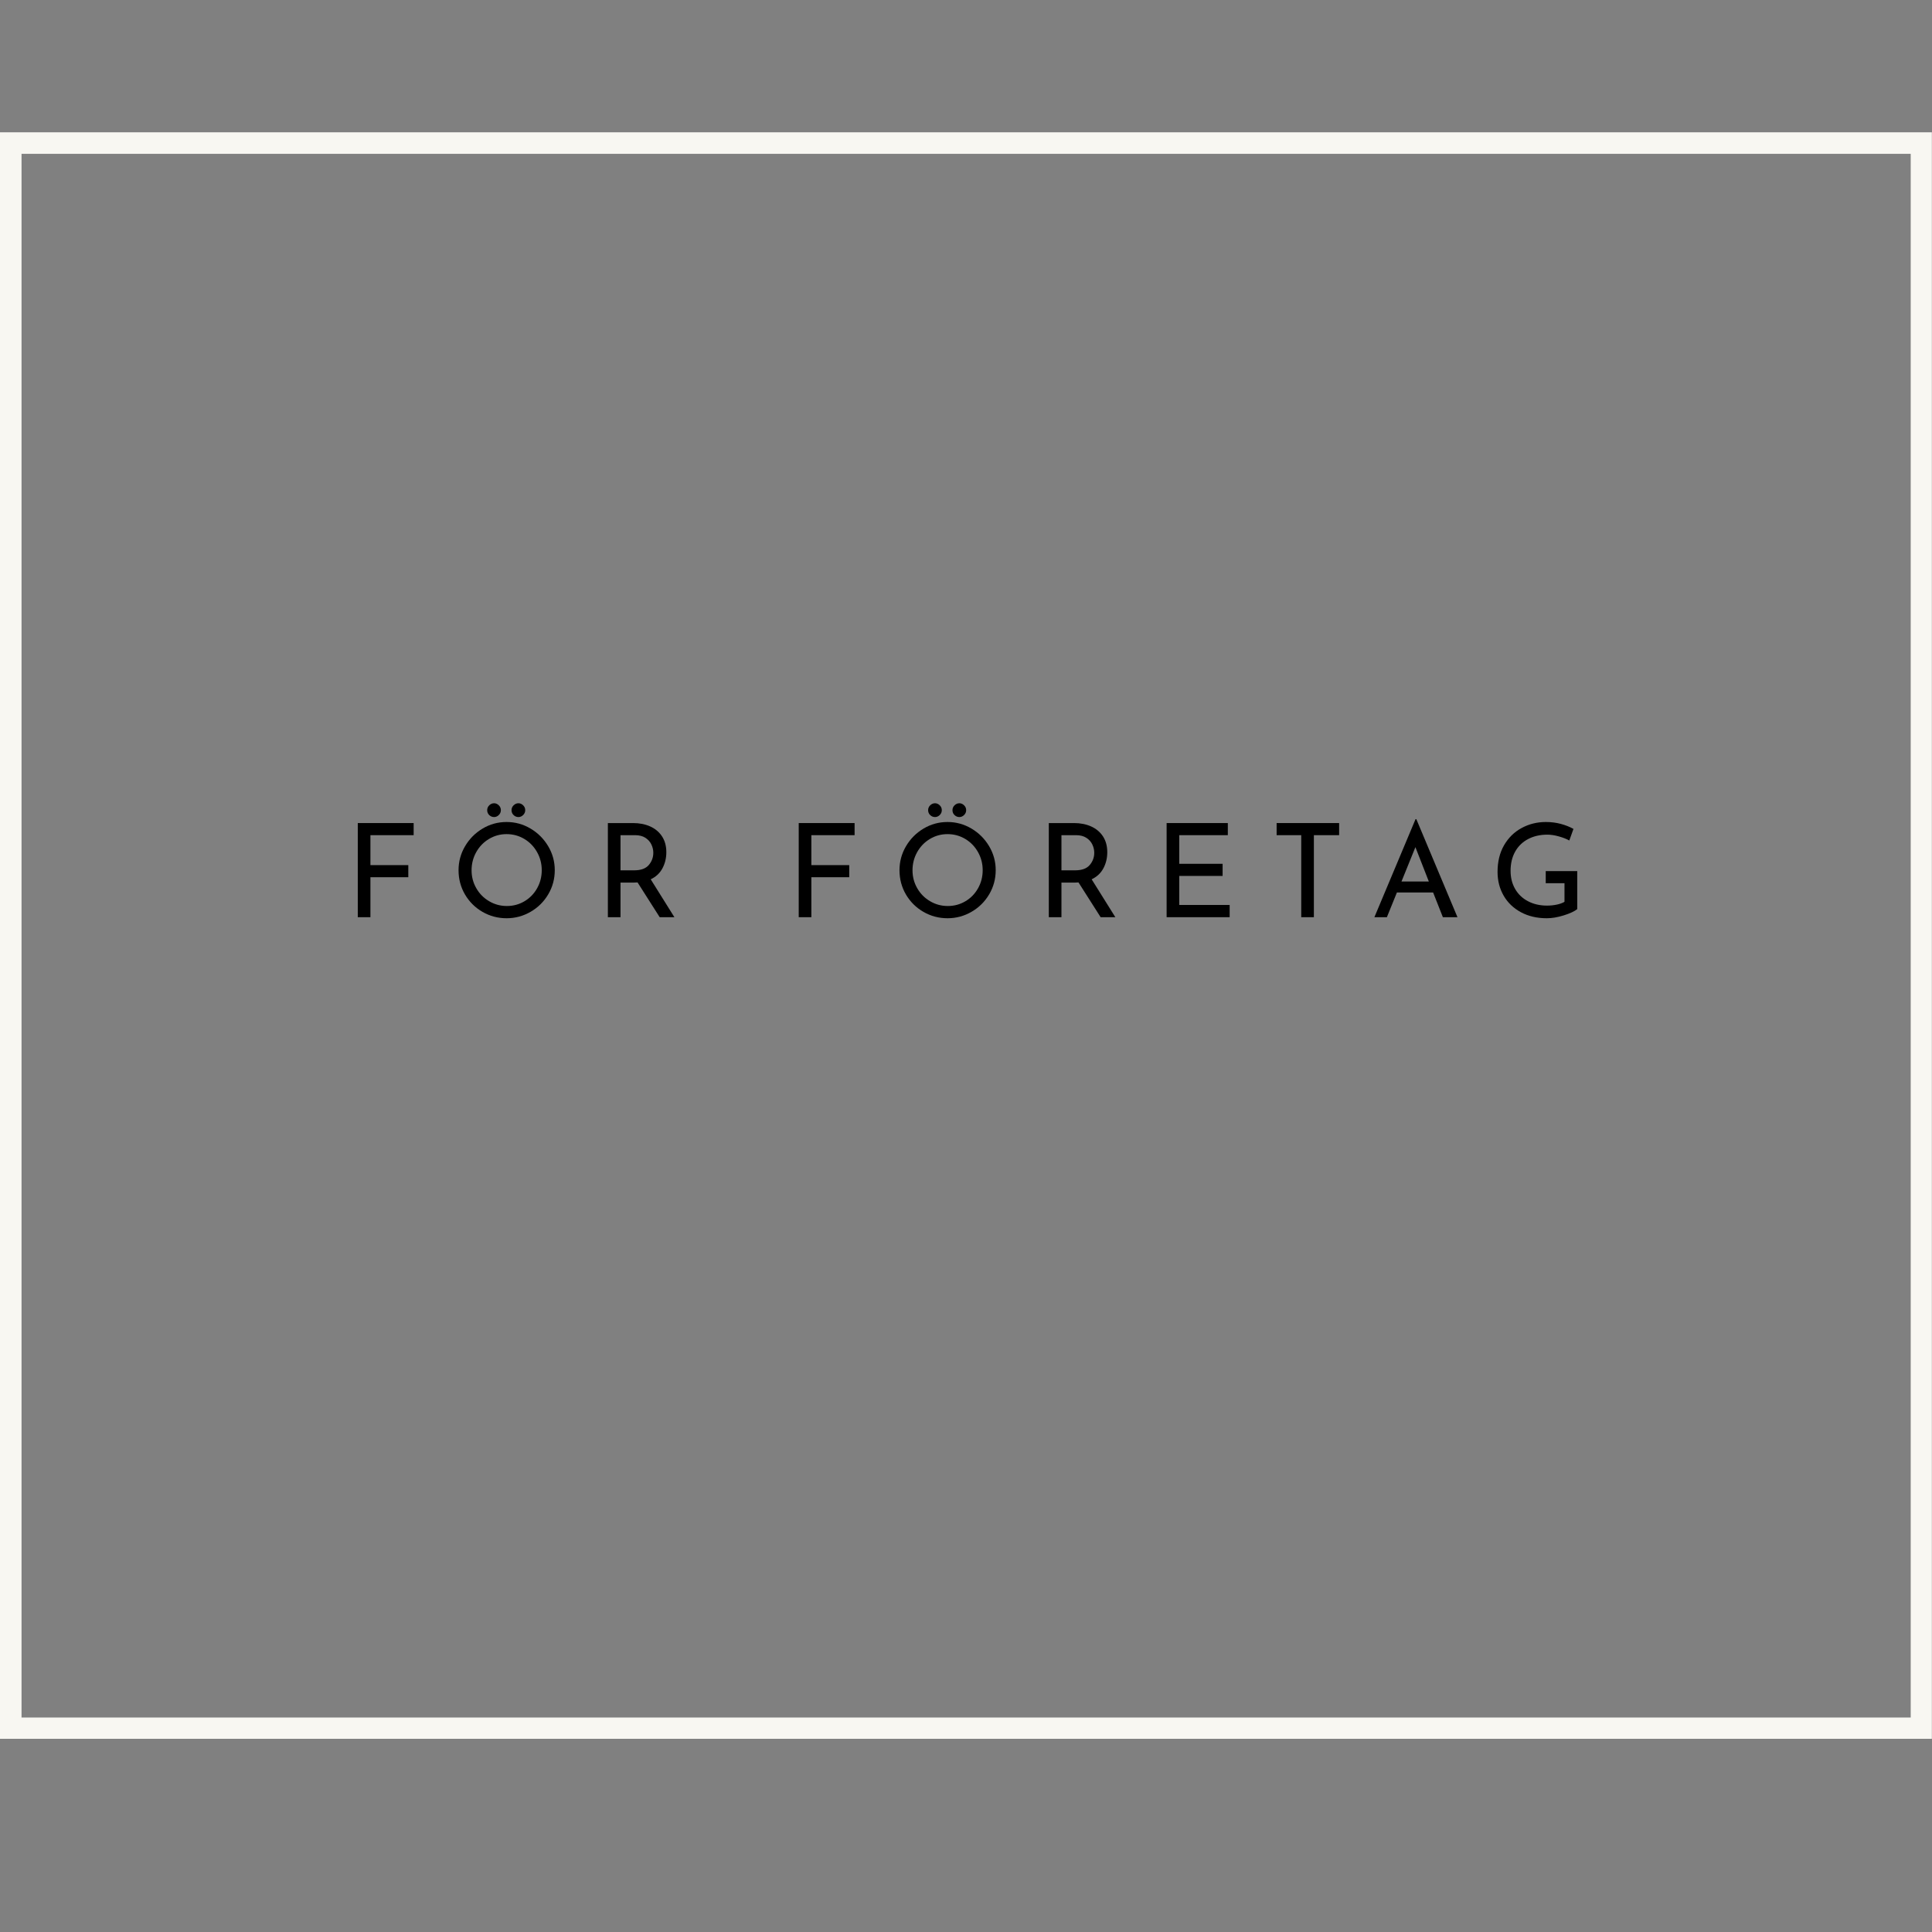 <?xml version="1.0" encoding="UTF-8" standalone="no"?>
<svg xmlns="http://www.w3.org/2000/svg" xmlns:xlink="http://www.w3.org/1999/xlink" width="500" zoomAndPan="magnify" viewBox="0 0 375 375" height="500" preserveAspectRatio="xMidYMid meet" version="1.0"><rect x="0" y="0" width="375" height="375" fill="#808080" stroke="none"/><defs><g/><clipPath id="e999865e00"><path d="M 0 25.684 L 375 25.684 L 375 29.863 L 0 29.863 Z M 370.867 29.863 L 375 29.863 L 375 333.367 L 370.867 333.367 Z M 0 29.863 L 4.18 29.863 L 4.18 333.367 L 0 333.367 Z M 0 333.367 L 375 333.367 L 375 337.5 L 0 337.5 Z M 0 333.367 " clip-rule="nonzero"/></clipPath></defs><g fill="#000000" fill-opacity="1"><g transform="translate(66.817, 178.028)"><g><path d="M 13.473 -18.273 L 13.473 -15.922 L 5.082 -15.922 L 5.082 -10.109 L 12.434 -10.109 L 12.434 -7.758 L 5.082 -7.758 L 5.082 0 L 2.629 0 L 2.629 -18.273 Z M 13.473 -18.273 "/></g></g></g><g fill="#000000" fill-opacity="1"><g transform="translate(87.512, 178.028)"><g><path d="M 1.492 -9.125 C 1.492 -10.793 1.914 -12.344 2.754 -13.773 C 3.598 -15.207 4.73 -16.348 6.156 -17.199 C 7.578 -18.051 9.133 -18.477 10.816 -18.477 C 12.484 -18.477 14.035 -18.051 15.469 -17.199 C 16.902 -16.348 18.043 -15.207 18.895 -13.773 C 19.742 -12.344 20.168 -10.793 20.168 -9.125 C 20.168 -7.438 19.75 -5.879 18.906 -4.449 C 18.062 -3.016 16.922 -1.883 15.48 -1.051 C 14.039 -0.215 12.484 0.203 10.816 0.203 C 9.133 0.203 7.574 -0.211 6.141 -1.035 C 4.711 -1.863 3.578 -2.988 2.742 -4.41 C 1.91 -5.836 1.492 -7.406 1.492 -9.125 Z M 4.02 -9.098 C 4.02 -7.852 4.32 -6.699 4.93 -5.637 C 5.535 -4.574 6.363 -3.73 7.418 -3.109 C 8.473 -2.484 9.621 -2.172 10.867 -2.172 C 12.113 -2.172 13.258 -2.48 14.293 -3.098 C 15.328 -3.711 16.148 -4.555 16.746 -5.625 C 17.344 -6.695 17.641 -7.859 17.641 -9.125 C 17.641 -10.387 17.34 -11.559 16.73 -12.637 C 16.125 -13.715 15.301 -14.566 14.254 -15.191 C 13.211 -15.812 12.066 -16.125 10.816 -16.125 C 9.57 -16.125 8.426 -15.809 7.379 -15.176 C 6.336 -14.547 5.516 -13.691 4.914 -12.613 C 4.316 -11.535 4.02 -10.363 4.02 -9.098 Z M 7.051 -20.777 C 7.051 -21.148 7.188 -21.461 7.457 -21.723 C 7.727 -21.984 8.039 -22.117 8.391 -22.117 C 8.727 -22.117 9.031 -21.984 9.301 -21.723 C 9.57 -21.461 9.707 -21.148 9.707 -20.777 C 9.707 -20.406 9.57 -20.09 9.301 -19.828 C 9.031 -19.566 8.727 -19.438 8.391 -19.438 C 8.039 -19.438 7.727 -19.562 7.457 -19.816 C 7.188 -20.066 7.051 -20.387 7.051 -20.777 Z M 11.777 -20.777 C 11.777 -21.148 11.914 -21.461 12.184 -21.723 C 12.453 -21.984 12.766 -22.117 13.117 -22.117 C 13.453 -22.117 13.758 -21.984 14.027 -21.723 C 14.297 -21.461 14.434 -21.148 14.434 -20.777 C 14.434 -20.406 14.297 -20.09 14.027 -19.828 C 13.758 -19.566 13.453 -19.438 13.117 -19.438 C 12.766 -19.438 12.453 -19.562 12.184 -19.816 C 11.914 -20.066 11.777 -20.387 11.777 -20.777 Z M 11.777 -20.777 "/></g></g></g><g fill="#000000" fill-opacity="1"><g transform="translate(115.358, 178.028)"><g><path d="M 12.688 0 L 8.391 -6.75 C 8.258 -6.73 8.055 -6.723 7.785 -6.723 L 5.082 -6.723 L 5.082 0 L 2.629 0 L 2.629 -18.273 L 7.508 -18.273 C 8.754 -18.273 9.867 -18.055 10.844 -17.617 C 11.82 -17.18 12.586 -16.535 13.145 -15.684 C 13.699 -14.832 13.977 -13.809 13.977 -12.613 C 13.977 -11.484 13.73 -10.445 13.23 -9.504 C 12.734 -8.559 11.973 -7.844 10.945 -7.355 L 15.543 0 Z M 7.734 -9.098 C 9.047 -9.098 9.996 -9.445 10.578 -10.137 C 11.16 -10.824 11.449 -11.617 11.449 -12.512 C 11.449 -13.051 11.328 -13.582 11.082 -14.102 C 10.84 -14.625 10.453 -15.059 9.922 -15.406 C 9.391 -15.75 8.719 -15.922 7.91 -15.922 L 5.082 -15.922 L 5.082 -9.098 Z M 7.734 -9.098 "/></g></g></g><g fill="#000000" fill-opacity="1"><g transform="translate(138.226, 178.028)"><g/></g></g><g fill="#000000" fill-opacity="1"><g transform="translate(152.403, 178.028)"><g><path d="M 13.473 -18.273 L 13.473 -15.922 L 5.082 -15.922 L 5.082 -10.109 L 12.434 -10.109 L 12.434 -7.758 L 5.082 -7.758 L 5.082 0 L 2.629 0 L 2.629 -18.273 Z M 13.473 -18.273 "/></g></g></g><g fill="#000000" fill-opacity="1"><g transform="translate(173.098, 178.028)"><g><path d="M 1.492 -9.125 C 1.492 -10.793 1.914 -12.344 2.754 -13.773 C 3.598 -15.207 4.73 -16.348 6.156 -17.199 C 7.578 -18.051 9.133 -18.477 10.816 -18.477 C 12.484 -18.477 14.035 -18.051 15.469 -17.199 C 16.902 -16.348 18.043 -15.207 18.895 -13.773 C 19.742 -12.344 20.168 -10.793 20.168 -9.125 C 20.168 -7.438 19.75 -5.879 18.906 -4.449 C 18.062 -3.016 16.922 -1.883 15.48 -1.051 C 14.039 -0.215 12.484 0.203 10.816 0.203 C 9.133 0.203 7.574 -0.211 6.141 -1.035 C 4.711 -1.863 3.578 -2.988 2.742 -4.41 C 1.91 -5.836 1.492 -7.406 1.492 -9.125 Z M 4.02 -9.098 C 4.02 -7.852 4.32 -6.699 4.93 -5.637 C 5.535 -4.574 6.363 -3.73 7.418 -3.109 C 8.473 -2.484 9.621 -2.172 10.867 -2.172 C 12.113 -2.172 13.258 -2.48 14.293 -3.098 C 15.328 -3.711 16.148 -4.555 16.746 -5.625 C 17.344 -6.695 17.641 -7.859 17.641 -9.125 C 17.641 -10.387 17.34 -11.559 16.73 -12.637 C 16.125 -13.715 15.301 -14.566 14.254 -15.191 C 13.211 -15.812 12.066 -16.125 10.816 -16.125 C 9.57 -16.125 8.426 -15.809 7.379 -15.176 C 6.336 -14.547 5.516 -13.691 4.914 -12.613 C 4.316 -11.535 4.02 -10.363 4.02 -9.098 Z M 7.051 -20.777 C 7.051 -21.148 7.188 -21.461 7.457 -21.723 C 7.727 -21.984 8.039 -22.117 8.391 -22.117 C 8.727 -22.117 9.031 -21.984 9.301 -21.723 C 9.57 -21.461 9.707 -21.148 9.707 -20.777 C 9.707 -20.406 9.57 -20.09 9.301 -19.828 C 9.031 -19.566 8.727 -19.438 8.391 -19.438 C 8.039 -19.438 7.727 -19.562 7.457 -19.816 C 7.188 -20.066 7.051 -20.387 7.051 -20.777 Z M 11.777 -20.777 C 11.777 -21.148 11.914 -21.461 12.184 -21.723 C 12.453 -21.984 12.766 -22.117 13.117 -22.117 C 13.453 -22.117 13.758 -21.984 14.027 -21.723 C 14.297 -21.461 14.434 -21.148 14.434 -20.777 C 14.434 -20.406 14.297 -20.09 14.027 -19.828 C 13.758 -19.566 13.453 -19.438 13.117 -19.438 C 12.766 -19.438 12.453 -19.562 12.184 -19.816 C 11.914 -20.066 11.777 -20.387 11.777 -20.777 Z M 11.777 -20.777 "/></g></g></g><g fill="#000000" fill-opacity="1"><g transform="translate(200.944, 178.028)"><g><path d="M 12.688 0 L 8.391 -6.75 C 8.258 -6.73 8.055 -6.723 7.785 -6.723 L 5.082 -6.723 L 5.082 0 L 2.629 0 L 2.629 -18.273 L 7.508 -18.273 C 8.754 -18.273 9.867 -18.055 10.844 -17.617 C 11.82 -17.18 12.586 -16.535 13.145 -15.684 C 13.699 -14.832 13.977 -13.809 13.977 -12.613 C 13.977 -11.484 13.73 -10.445 13.23 -9.504 C 12.734 -8.559 11.973 -7.844 10.945 -7.355 L 15.543 0 Z M 7.734 -9.098 C 9.047 -9.098 9.996 -9.445 10.578 -10.137 C 11.16 -10.824 11.449 -11.617 11.449 -12.512 C 11.449 -13.051 11.328 -13.582 11.082 -14.102 C 10.84 -14.625 10.453 -15.059 9.922 -15.406 C 9.391 -15.75 8.719 -15.922 7.91 -15.922 L 5.082 -15.922 L 5.082 -9.098 Z M 7.734 -9.098 "/></g></g></g><g fill="#000000" fill-opacity="1"><g transform="translate(223.812, 178.028)"><g><path d="M 14.508 -18.273 L 14.508 -15.922 L 5.082 -15.922 L 5.082 -10.363 L 13.496 -10.363 L 13.496 -8.012 L 5.082 -8.012 L 5.082 -2.375 L 14.863 -2.375 L 14.863 0 L 2.629 0 L 2.629 -18.273 Z M 14.508 -18.273 "/></g></g></g><g fill="#000000" fill-opacity="1"><g transform="translate(246.503, 178.028)"><g><path d="M 13.422 -18.273 L 13.422 -15.922 L 8.52 -15.922 L 8.52 0 L 6.066 0 L 6.066 -15.922 L 1.289 -15.922 L 1.289 -18.273 Z M 13.422 -18.273 "/></g></g></g><g fill="#000000" fill-opacity="1"><g transform="translate(265.96, 178.028)"><g><path d="M 12.207 -4.801 L 5.18 -4.801 L 3.234 0 L 0.809 0 L 8.797 -19.031 L 8.949 -19.031 L 16.934 0 L 14.102 0 Z M 11.375 -6.926 L 8.77 -13.598 L 6.066 -6.926 Z M 11.375 -6.926 "/></g></g></g><g fill="#000000" fill-opacity="1"><g transform="translate(289.182, 178.028)"><g><path d="M 16.961 -1.566 C 16.402 -1.129 15.531 -0.723 14.344 -0.355 C 13.156 0.016 12.055 0.203 11.047 0.203 C 9.141 0.203 7.465 -0.191 6.016 -0.973 C 4.566 -1.758 3.449 -2.832 2.668 -4.195 C 1.883 -5.559 1.492 -7.094 1.492 -8.797 C 1.492 -10.785 1.914 -12.508 2.754 -13.965 C 3.598 -15.422 4.734 -16.539 6.168 -17.312 C 7.598 -18.09 9.168 -18.477 10.867 -18.477 C 11.895 -18.477 12.863 -18.355 13.773 -18.109 C 14.684 -17.863 15.504 -17.539 16.227 -17.137 L 15.418 -14.887 C 14.879 -15.191 14.199 -15.457 13.383 -15.684 C 12.566 -15.91 11.828 -16.023 11.172 -16.023 C 9.758 -16.023 8.504 -15.738 7.418 -15.164 C 6.332 -14.594 5.492 -13.773 4.902 -12.715 C 4.312 -11.652 4.02 -10.414 4.02 -8.996 C 4.02 -7.684 4.312 -6.512 4.902 -5.484 C 5.492 -4.457 6.328 -3.66 7.406 -3.098 C 8.484 -2.531 9.715 -2.25 11.098 -2.25 C 11.734 -2.25 12.359 -2.312 12.965 -2.438 C 13.574 -2.566 14.078 -2.746 14.484 -2.984 L 14.484 -6.598 L 10.844 -6.598 L 10.844 -8.949 L 16.961 -8.949 Z M 16.961 -1.566 "/></g></g></g><g clip-path="url(#e999865e00)"><path fill="#f8f7f2" d="M 0 25.684 L 374.973 25.684 L 374.973 337.5 L 0 337.5 Z M 0 25.684 " fill-opacity="1" fill-rule="nonzero"/></g></svg>